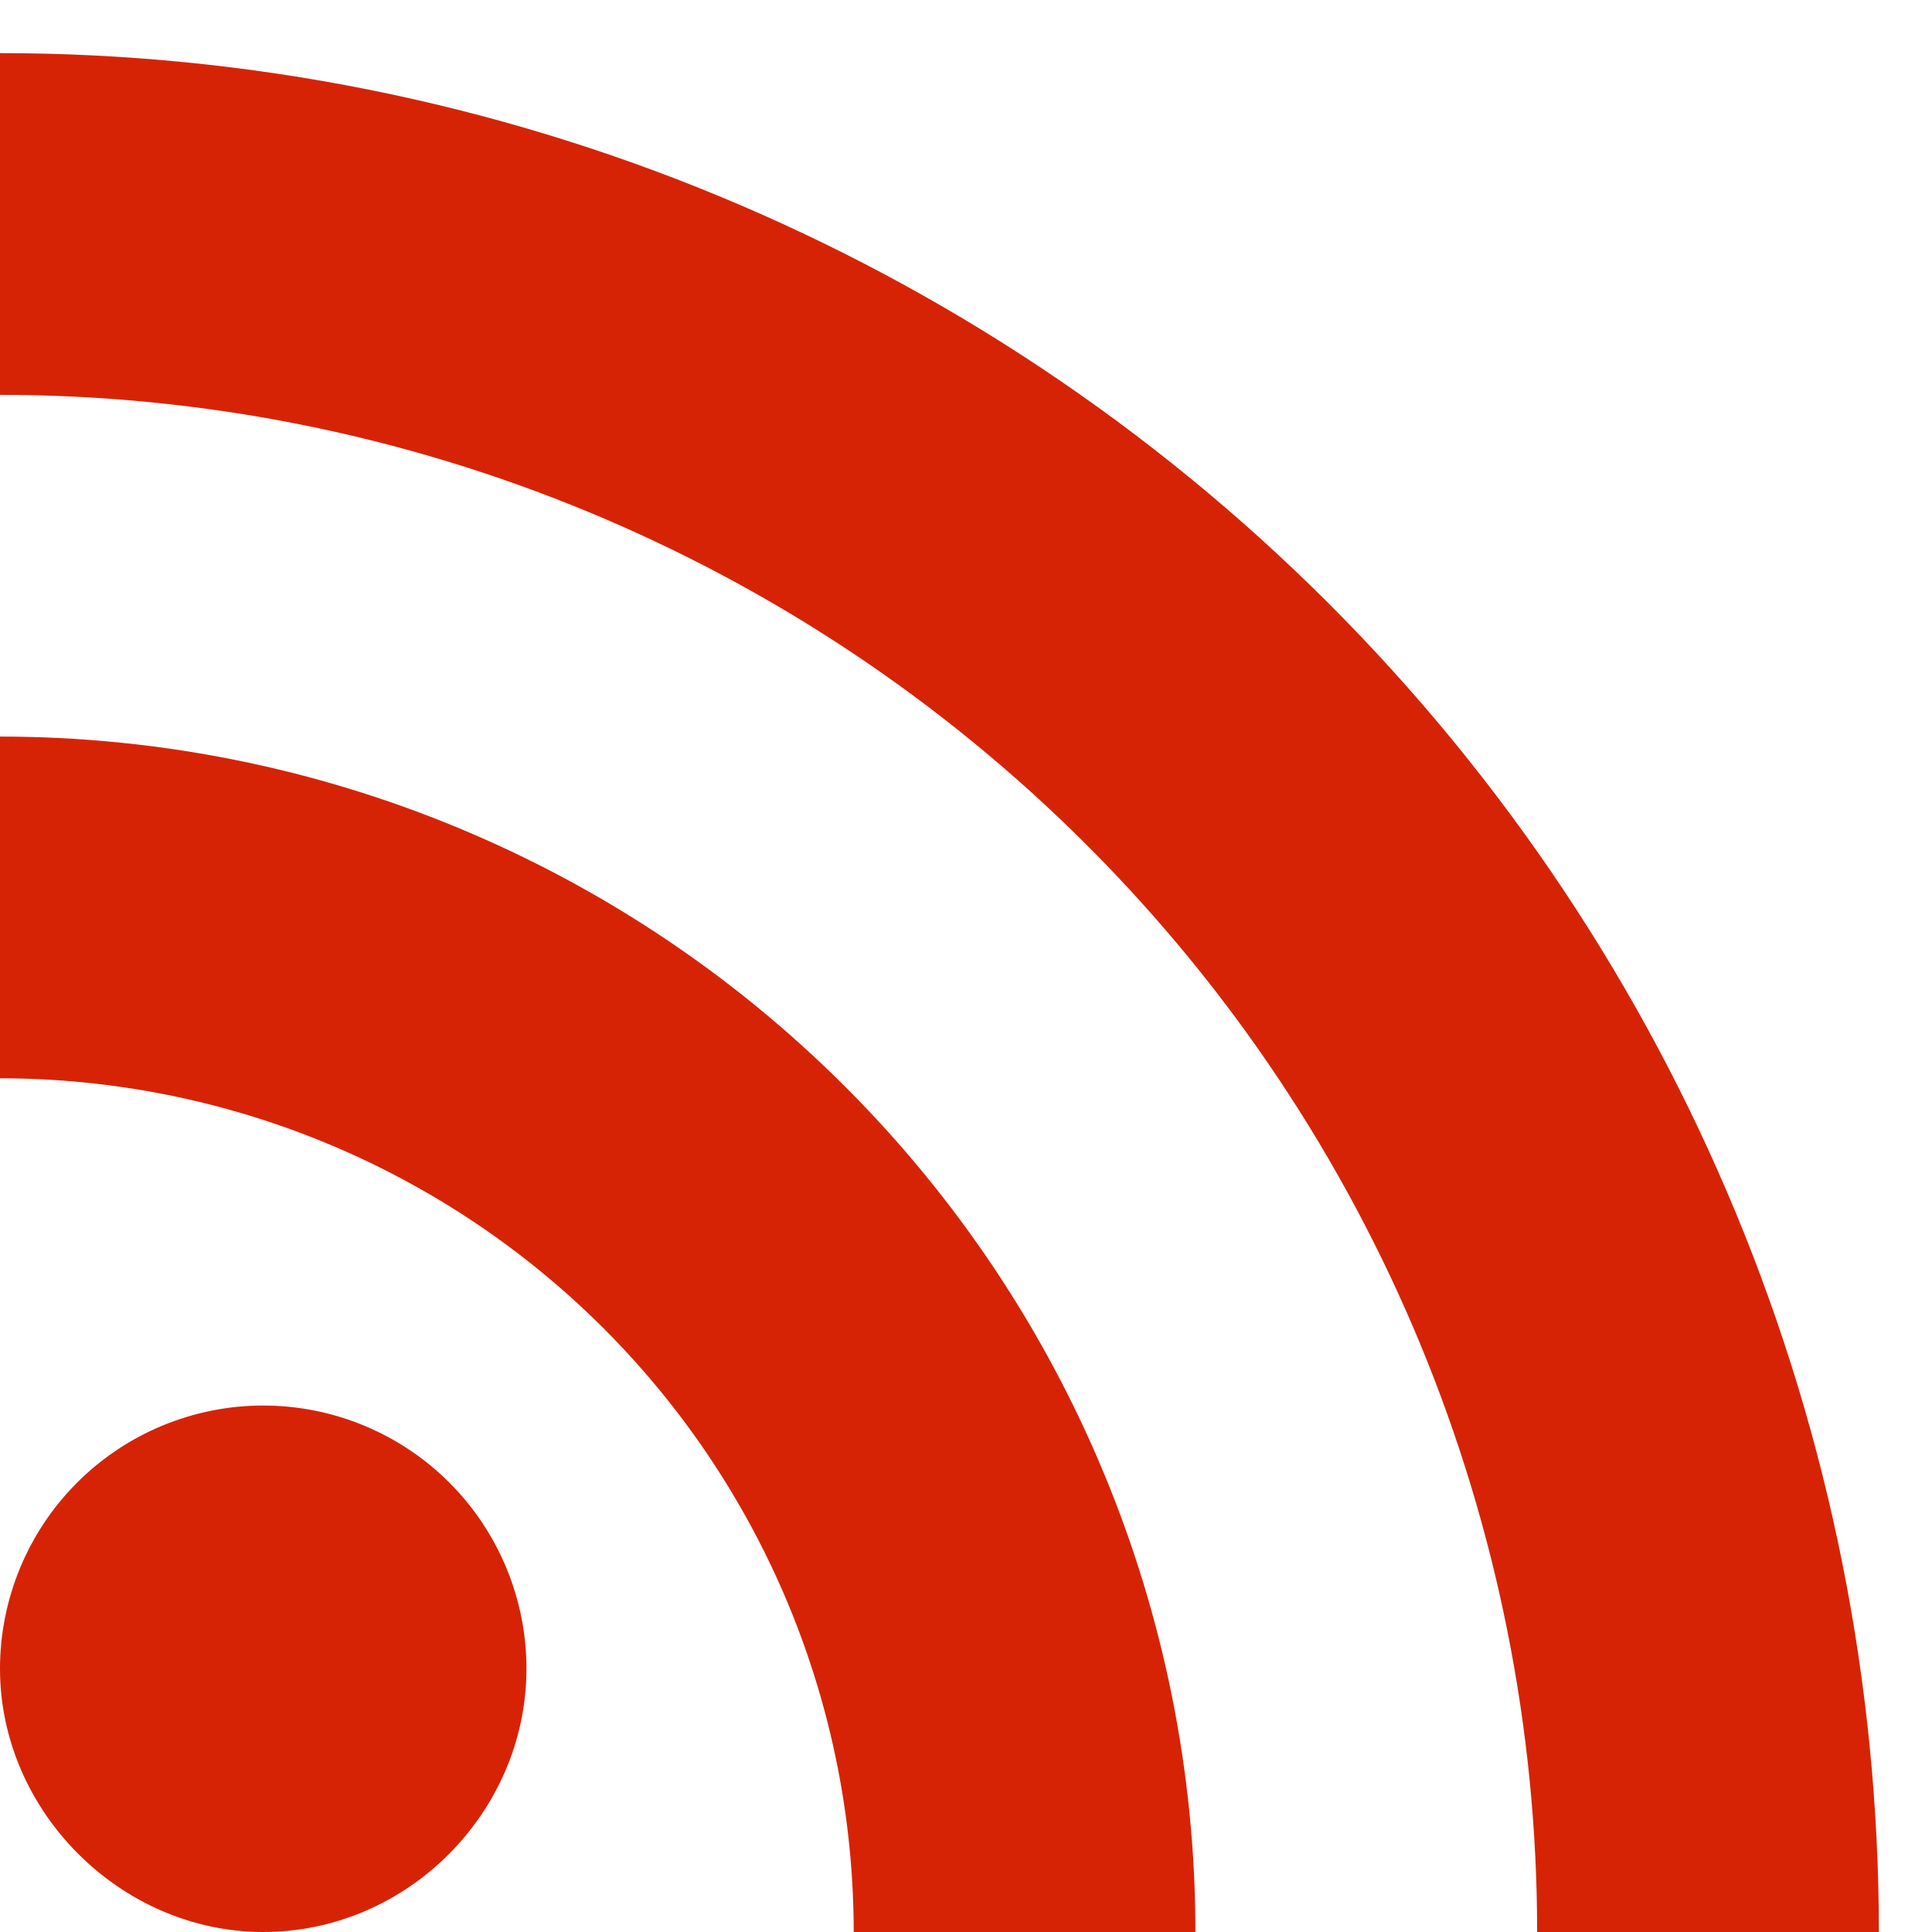 <?xml version="1.0" encoding="utf-8"?>
<svg width="16" height="16" viewBox="0 0 16 16" xmlns="http://www.w3.org/2000/svg">
<style type="text/css">
	.st0{fill:#d72305;}
</style>
<path style="fill:#d72305" d="M2.18 11.64C2.758 11.64 3.313 11.87 3.721 12.278C4.13 12.687 4.36 13.242 4.36 13.82C4.36 15 3.38 16 2.18 16C1 16 0 15 0 13.82C0 13.242 0.23 12.687 0.639 12.278C1.047 11.87 1.602 11.64 2.18 11.64V11.64ZM0 0.44C4.127 0.44 8.085 2.079 11.003 4.997C13.921 7.915 15.56 11.873 15.56 16H12.73C12.73 12.624 11.389 9.386 9.001 6.999C6.614 4.611 3.376 3.27 0 3.27V0.44ZM0 6.1C2.626 6.1 5.144 7.143 7 9C8.857 10.856 9.9 13.374 9.9 16H7.07C7.07 14.125 6.325 12.327 4.999 11.001C3.673 9.675 1.875 8.93 0 8.93V6.1V6.1Z" fill="#626262"/>
</svg>
